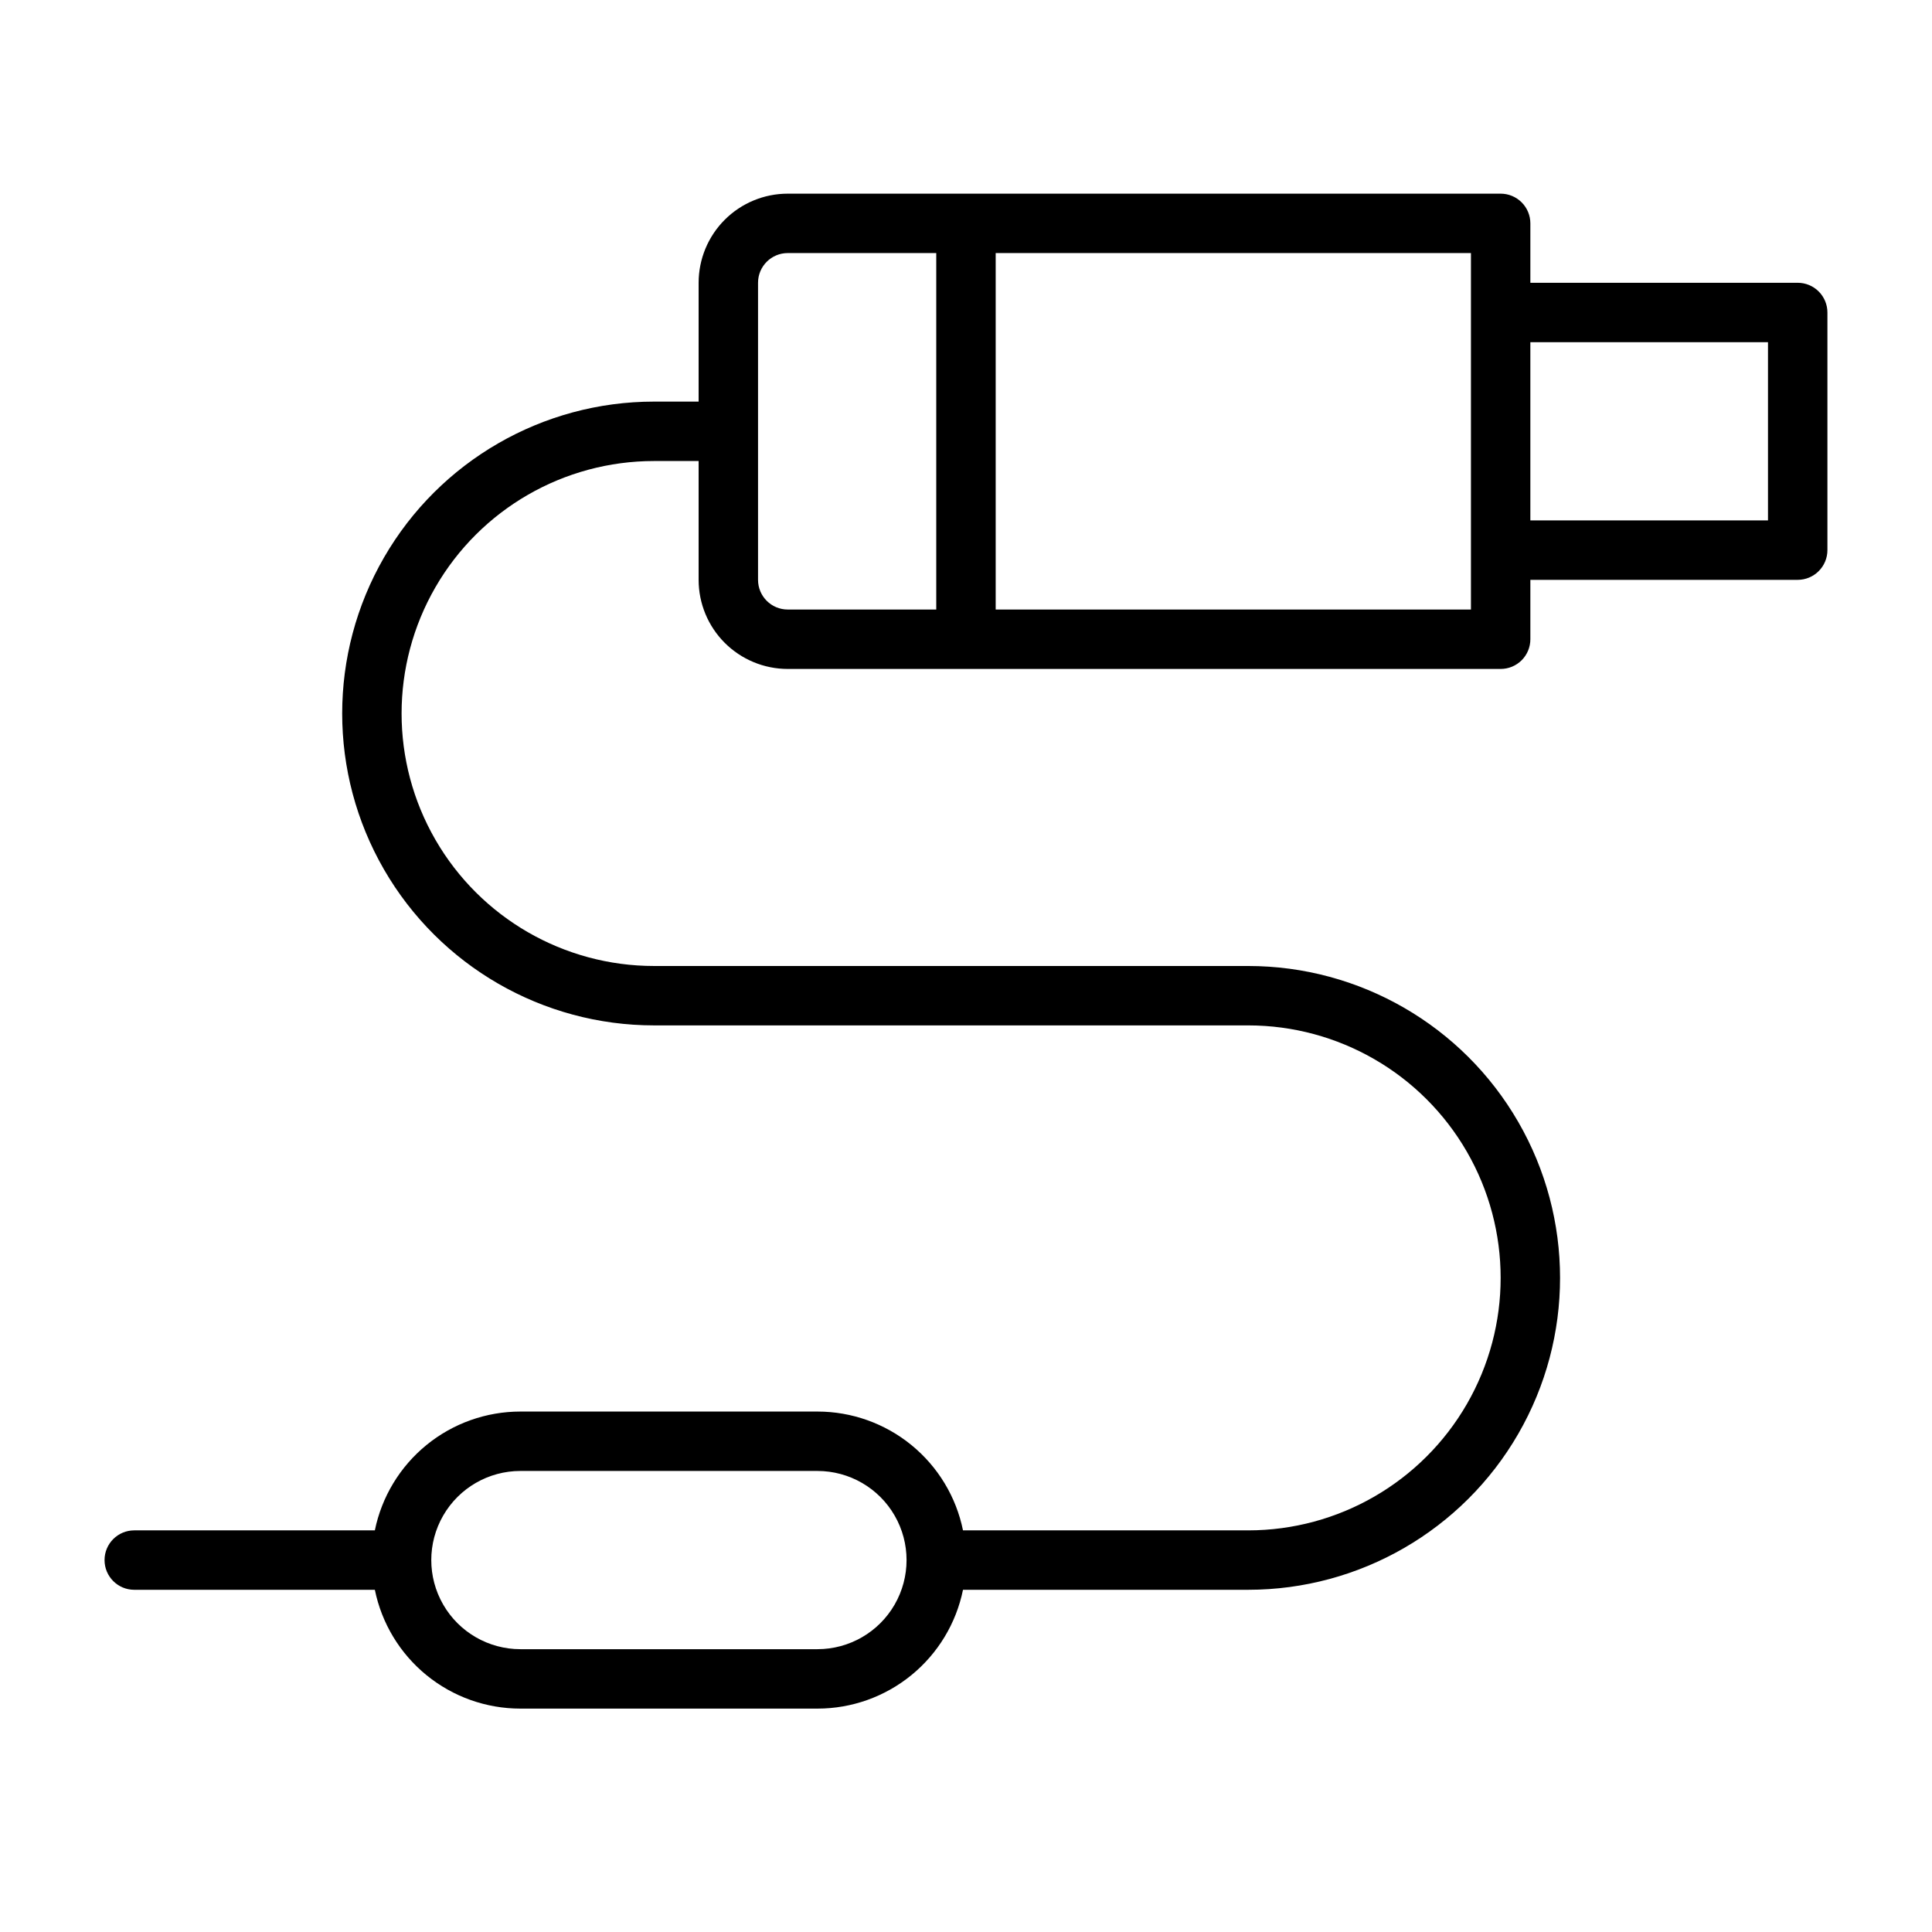 <?xml version="1.0" encoding="UTF-8"?>
<!-- Uploaded to: ICON Repo, www.svgrepo.com, Generator: ICON Repo Mixer Tools -->
<svg fill="#000000" width="800px" height="800px" version="1.1" viewBox="144 144 512 512" xmlns="http://www.w3.org/2000/svg">
 <path d="m620.41 218.94h-70.848v-15.742c0-2.09-0.828-4.09-2.305-5.566-1.477-1.477-3.481-2.309-5.566-2.309h-188.93c-6.262 0-12.27 2.488-16.699 6.918-4.43 4.43-6.918 10.438-6.918 16.699v31.488h-11.805c-29.531 0-56.82 15.754-71.582 41.328-14.766 25.574-14.766 57.082 0 82.656 14.762 25.574 42.051 41.328 71.582 41.328h157.44-0.004c23.906 0 45.996 12.754 57.949 33.457s11.953 46.207 0 66.91-34.043 33.457-57.949 33.457h-75.57c-1.812-8.891-6.644-16.879-13.676-22.617-7.027-5.738-15.824-8.871-24.898-8.871h-78.719c-9.074 0-17.871 3.133-24.898 8.871-7.027 5.738-11.859 13.727-13.676 22.617h-63.762c-4.348 0-7.871 3.523-7.871 7.871s3.523 7.875 7.871 7.875h63.762c1.816 8.891 6.648 16.879 13.676 22.617 7.027 5.738 15.824 8.871 24.898 8.871h78.719c9.074 0 17.871-3.133 24.898-8.871 7.031-5.738 11.863-13.727 13.676-22.617h75.57c29.531 0 56.82-15.754 71.582-41.328 14.766-25.574 14.766-57.082 0-82.656-14.762-25.574-42.051-41.328-71.582-41.328h-157.44 0.004c-23.906 0-45.996-12.754-57.949-33.457s-11.953-46.211 0-66.914 34.043-33.453 57.949-33.453h11.805v31.488c0 6.262 2.488 12.27 6.918 16.695 4.43 4.43 10.438 6.918 16.699 6.918h188.93c2.086 0 4.09-0.828 5.566-2.305 1.477-1.477 2.305-3.481 2.305-5.566v-15.742h70.848c2.09 0 4.09-0.832 5.566-2.309 1.477-1.477 2.309-3.477 2.309-5.566v-62.977c0-2.086-0.832-4.09-2.309-5.566-1.477-1.477-3.477-2.305-5.566-2.305zm-259.78 362.11h-78.719c-8.438 0-16.234-4.5-20.453-11.809-4.219-7.305-4.219-16.309 0-23.613 4.219-7.309 12.016-11.809 20.453-11.809h78.719c8.438 0 16.234 4.5 20.453 11.809 4.219 7.305 4.219 16.309 0 23.613-4.219 7.309-12.016 11.809-20.453 11.809zm-15.742-283.39v-78.723c0-4.348 3.523-7.871 7.871-7.871h39.359v94.465h-39.359c-4.348 0-7.871-3.523-7.871-7.871zm188.93 7.871h-125.95v-94.465h125.95zm78.719-23.617h-62.977v-47.23h62.977z"/>
</svg>